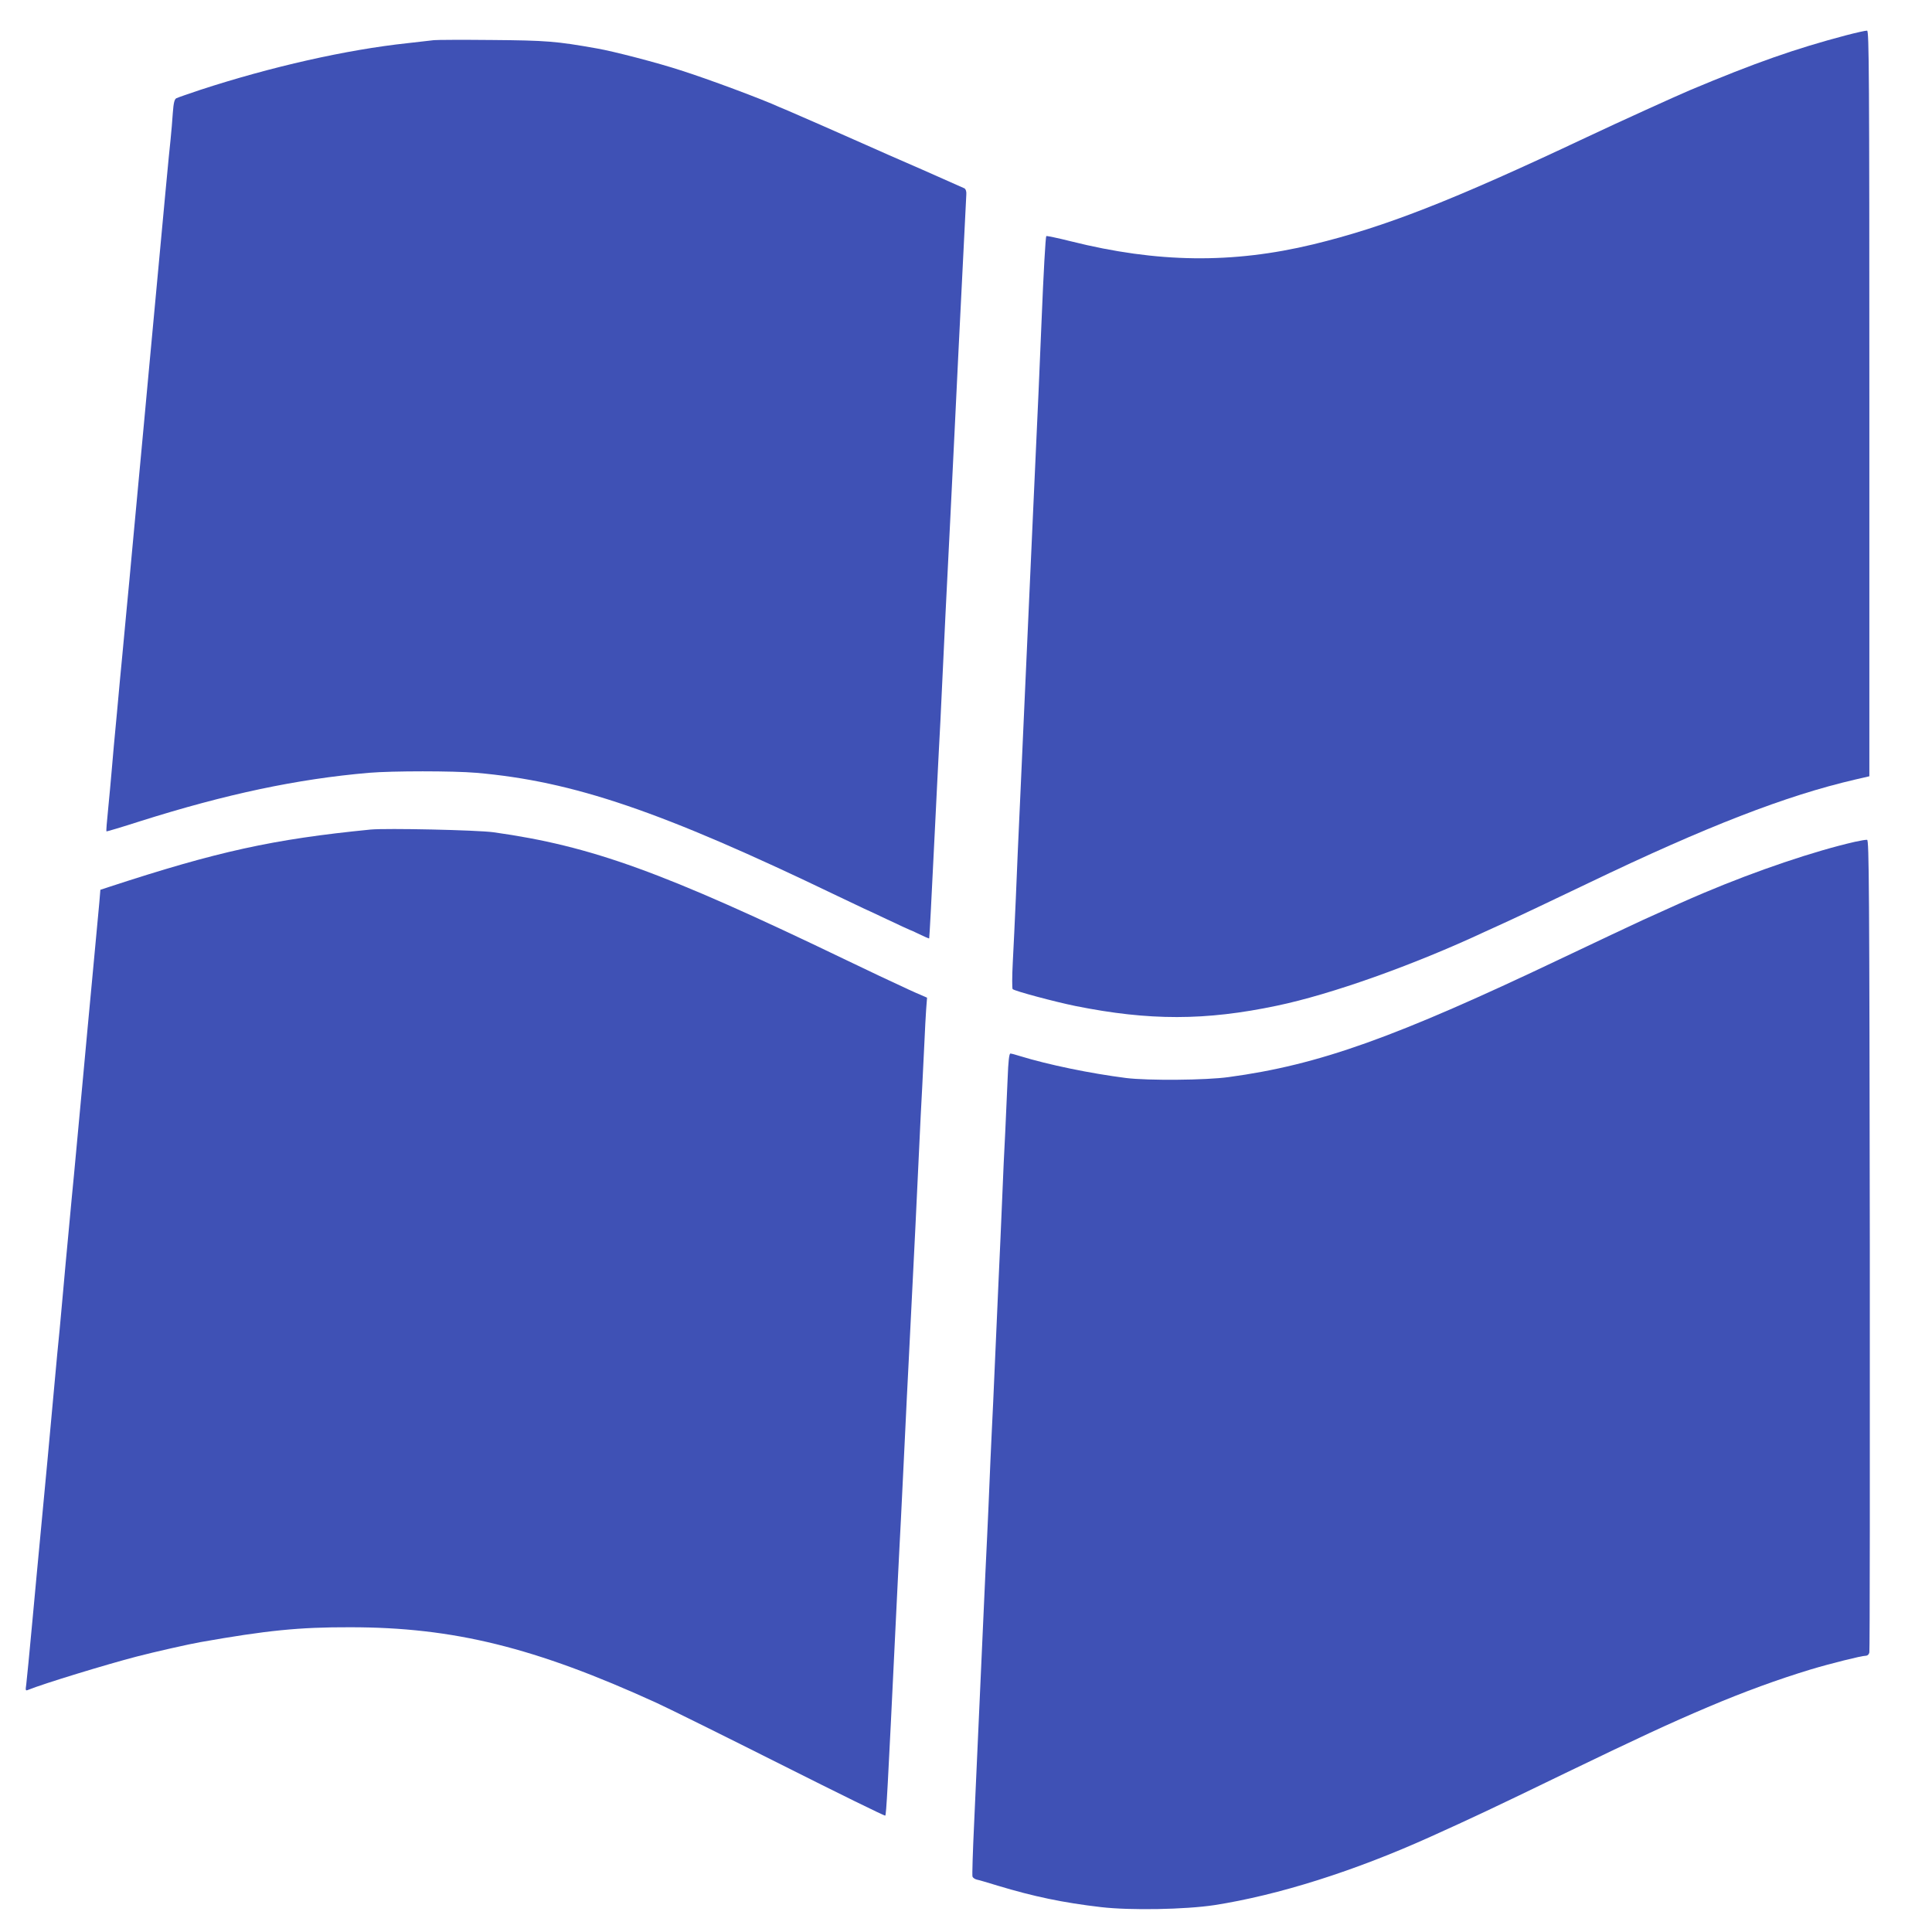 <?xml version="1.0" standalone="no"?>
<!DOCTYPE svg PUBLIC "-//W3C//DTD SVG 20010904//EN"
 "http://www.w3.org/TR/2001/REC-SVG-20010904/DTD/svg10.dtd">
<svg version="1.0" xmlns="http://www.w3.org/2000/svg"
 width="1280pt" height="1280pt" viewBox="0 0 1280 1280"
 preserveAspectRatio="xMidYMid meet">
<g transform="translate(0,1280) scale(0.1,-0.1)"
fill="#3f51b5" stroke="none">
<path d="M12230 12566 c-337 -89 -602 -182 -1035 -364 -94 -40 -469 -210 -685
-312 -892 -421 -1336 -594 -1810 -709 -535 -129 -1032 -123 -1604 20 -87 22
-161 37 -164 35 -5 -6 -18 -231 -32 -576 -10 -246 -23 -553 -55 -1240 -8 -179
-22 -478 -30 -665 -18 -409 -29 -652 -55 -1224 -11 -239 -25 -547 -30 -685 -6
-138 -15 -327 -20 -421 -5 -93 -5 -174 -1 -178 13 -13 279 -84 416 -112 489
-98 860 -98 1335 2 359 75 903 268 1380 491 41 19 98 45 125 57 69 31 379 178
560 265 781 375 1308 579 1765 685 l95 22 0 2469 c0 2187 -2 2469 -15 2471 -8
1 -71 -13 -140 -31z"/>
<path d="M2875 12534 c-16 -2 -95 -11 -175 -20 -403 -43 -904 -156 -1375 -310
-77 -26 -147 -50 -157 -55 -12 -7 -18 -29 -23 -96 -3 -49 -10 -128 -15 -178
-12 -109 -31 -315 -145 -1542 -8 -90 -22 -236 -30 -325 -8 -90 -29 -307 -45
-483 -16 -176 -34 -369 -40 -430 -5 -60 -19 -204 -30 -320 -11 -115 -24 -259
-30 -320 -6 -60 -22 -229 -35 -375 -14 -146 -30 -319 -35 -385 -6 -66 -16
-183 -24 -260 -8 -77 -13 -141 -11 -143 1 -2 102 28 223 67 569 180 1041 280
1517 321 155 13 556 13 710 0 644 -56 1226 -254 2389 -814 98 -47 180 -86 181
-86 2 0 69 -32 150 -70 81 -38 149 -70 151 -70 2 0 32 -13 66 -30 34 -16 62
-29 64 -27 2 2 15 254 39 742 8 171 20 396 25 500 6 105 15 285 20 400 12 257
34 719 55 1120 8 165 22 440 30 610 8 171 20 402 25 515 26 522 50 1008 52
1039 2 22 -3 37 -12 43 -8 4 -132 59 -275 122 -143 62 -325 142 -405 178 -132
59 -404 178 -490 215 -19 8 -44 18 -55 23 -110 51 -475 187 -655 244 -149 49
-449 127 -555 145 -270 48 -336 53 -695 56 -195 2 -368 1 -385 -1z"/>
<path d="M2455 7304 c-647 -64 -1015 -145 -1735 -381 l-55 -18 -7 -85 c-8 -87
-31 -337 -48 -515 -5 -55 -19 -199 -30 -320 -11 -121 -25 -267 -30 -325 -9
-93 -20 -212 -60 -645 -6 -60 -22 -227 -35 -370 -14 -143 -29 -314 -35 -380
-6 -66 -17 -190 -25 -275 -9 -85 -22 -227 -30 -315 -19 -213 -81 -881 -100
-1075 -8 -85 -31 -326 -50 -535 -19 -209 -38 -400 -41 -424 -6 -41 -5 -44 12
-37 103 42 520 169 720 221 119 31 350 83 419 95 441 78 656 100 995 99 684 0
1224 -133 2030 -501 85 -39 460 -225 832 -412 372 -187 679 -338 683 -335 7 8
15 149 70 1289 8 173 20 401 25 505 6 105 12 237 15 295 3 58 12 242 20 410 8
168 19 395 25 505 10 197 15 305 45 900 8 165 19 401 25 525 6 124 14 304 20
400 5 96 12 234 15 305 3 72 8 165 11 207 l6 78 -43 19 c-41 17 -89 39 -274
126 -38 18 -137 65 -220 105 -1211 583 -1685 755 -2335 846 -110 15 -709 28
-815 18z"/>
<path d="M12290 7223 c-267 -61 -647 -189 -1000 -338 -118 -50 -187 -81 -405
-180 -53 -24 -328 -154 -530 -250 -1113 -530 -1615 -710 -2215 -791 -150 -21
-535 -24 -680 -6 -235 30 -513 87 -705 146 -27 9 -55 16 -61 16 -8 0 -14 -53
-18 -162 -4 -90 -11 -251 -16 -358 -6 -107 -15 -303 -20 -435 -5 -132 -17
-386 -25 -565 -8 -179 -19 -433 -25 -565 -6 -132 -14 -328 -20 -435 -5 -107
-12 -260 -15 -340 -3 -80 -10 -233 -15 -340 -5 -107 -17 -350 -25 -540 -35
-787 -46 -1032 -61 -1357 -9 -188 -14 -349 -11 -356 3 -8 16 -17 29 -20 13 -2
75 -21 138 -40 238 -72 434 -113 683 -142 196 -23 559 -16 752 13 424 66 927
225 1430 452 273 123 422 193 890 420 487 235 693 331 950 440 243 103 463
183 680 249 129 39 338 91 364 91 13 0 23 8 26 23 3 12 4 1228 3 2702 -3 2373
-5 2680 -18 2681 -8 1 -44 -5 -80 -13z"/>
</g>
</svg>
